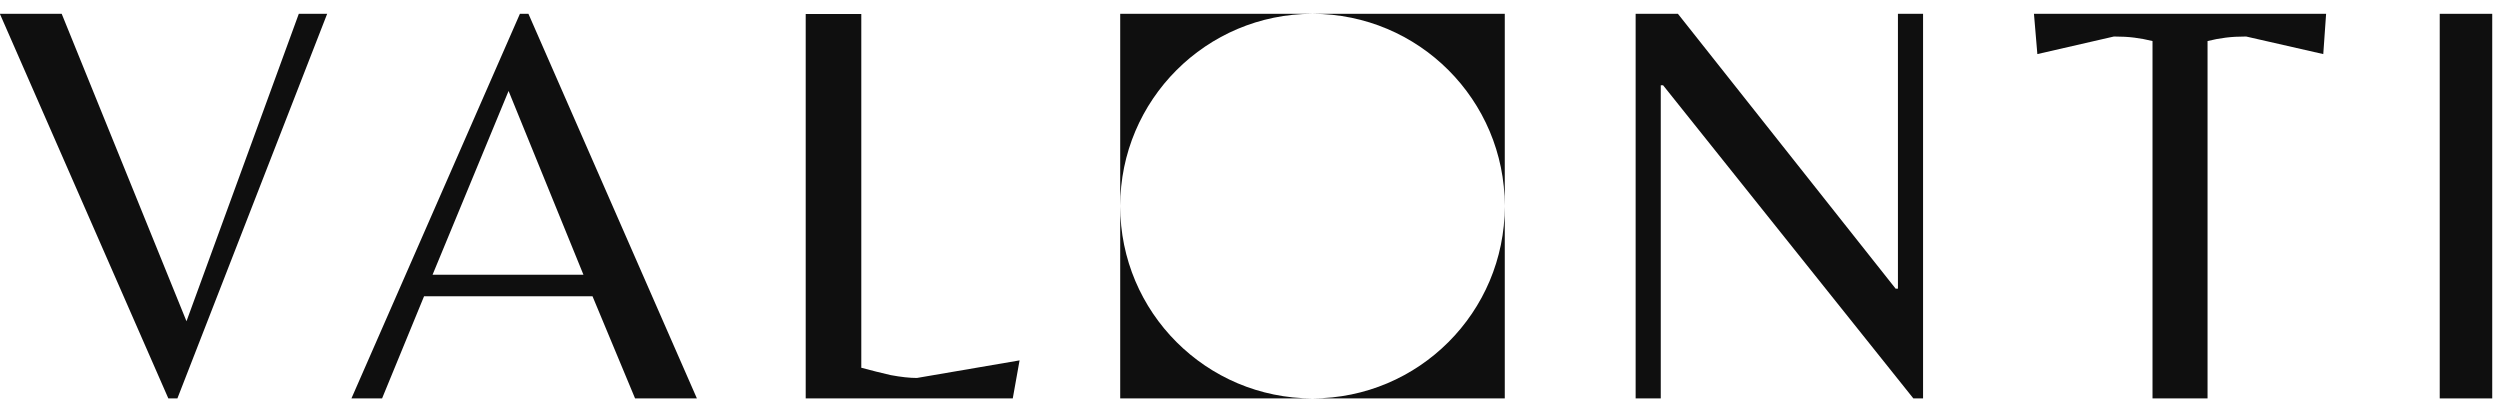 <?xml version="1.0" encoding="UTF-8"?> <svg xmlns="http://www.w3.org/2000/svg" width="156" height="25" viewBox="0 0 156 25" fill="none"><path d="M152.239 24.861V0.862H155.515V24.861H152.239Z" fill="#0F0F0F"></path><path d="M134.317 24.86V2.561C133.939 2.467 133.562 2.396 133.184 2.349C132.807 2.301 132.382 2.278 131.91 2.278L127.131 3.375L126.919 0.862H145.149L144.972 3.375L140.158 2.278C139.686 2.278 139.261 2.301 138.883 2.349C138.506 2.396 138.128 2.467 137.751 2.561V24.86H134.317Z" fill="#0F0F0F"></path><path d="M119.393 24.86L103.775 5.319H103.632V24.862H102.064V0.862H104.702L118.288 18.013H118.431V0.862H119.999V24.86H119.393Z" fill="#0F0F0F"></path><path d="M93.898 24.86H81.9C88.526 24.86 93.898 19.488 93.898 12.861C93.898 6.234 88.526 0.862 81.9 0.862C75.273 0.862 69.901 6.234 69.901 12.861C69.901 19.488 75.273 24.86 81.9 24.86H69.901V0.862H93.898V24.86Z" fill="#0F0F0F"></path><path d="M50.276 24.86V0.872H53.745V22.948C54.359 23.113 54.972 23.267 55.586 23.408C56.223 23.526 56.766 23.585 57.214 23.585L63.621 22.488L63.197 24.86H50.276Z" fill="#0F0F0F"></path><path d="M21.93 24.86L32.443 0.862H32.974L43.486 24.86H39.628L36.973 18.488H26.461L23.842 24.86H21.93ZM26.992 17.143H36.407L31.735 5.676L26.992 17.143Z" fill="#0F0F0F"></path><path d="M10.504 24.86L-0.008 0.862H3.85L11.637 20.046L18.645 0.862H20.415L11.07 24.86H10.504Z" fill="#0F0F0F"></path></svg> 